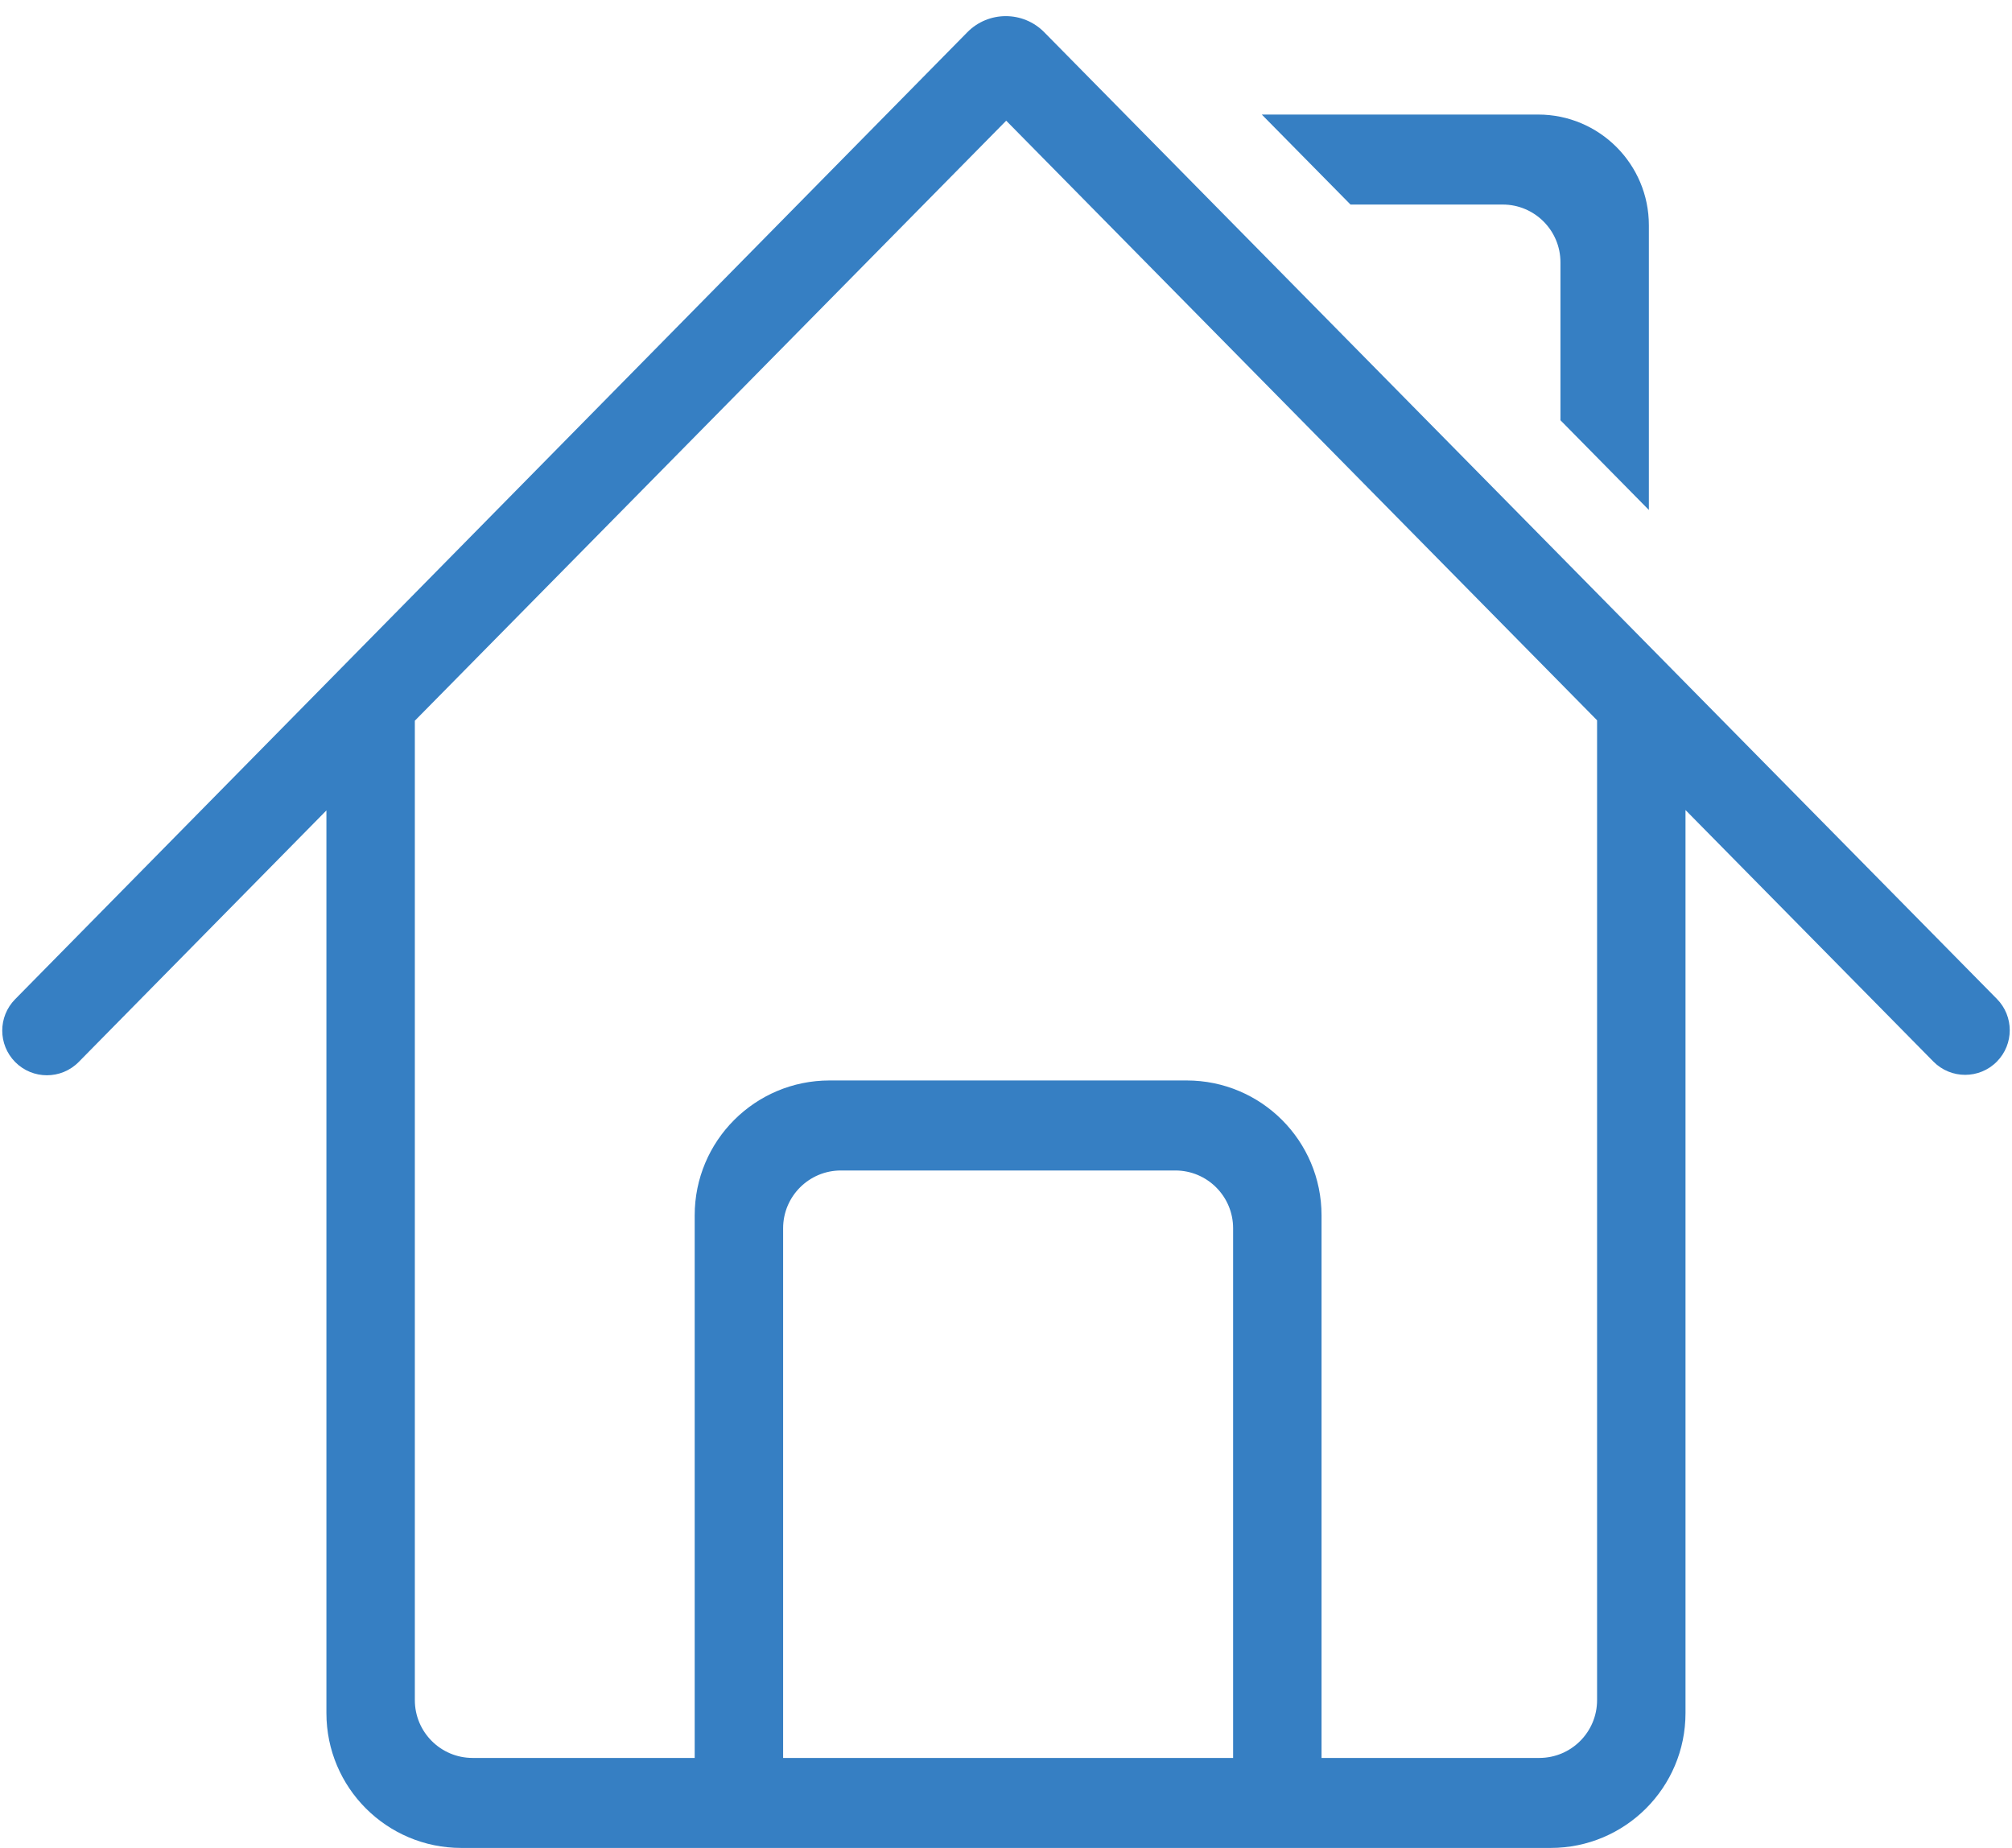 <svg width="98" height="90" viewBox="0 0 98 90" fill="none" xmlns="http://www.w3.org/2000/svg">
<g id="Frame 76">
<path id="Vector (Stroke)" fill-rule="evenodd" clip-rule="evenodd" d="M15.899 39.47V83.433C15.899 87.06 18.839 90 22.466 90H75.53C79.156 90 82.097 87.06 82.097 83.433V39.451L94.17 51.701C95.022 52.565 96.417 52.564 97.267 51.699C98.099 50.852 98.098 49.496 97.265 48.651L50.863 1.57C49.832 0.524 48.145 0.525 47.115 1.571L0.735 48.667C-0.099 49.514 -0.099 50.874 0.736 51.721C1.588 52.585 2.983 52.585 3.835 51.72L15.899 39.47ZM38.144 85.617V59.82C38.144 58.266 39.404 57.006 40.959 57.006H57.247C58.802 57.006 60.062 58.266 60.062 59.82V85.617H38.144ZM64.369 85.617V59.19C64.369 55.563 61.429 52.622 57.802 52.622H40.404C36.777 52.622 33.837 55.563 33.837 59.19V85.617H23.021C21.466 85.617 20.206 84.357 20.206 82.802V35.101L49.01 5.878L77.79 35.08V82.802C77.79 84.357 76.531 85.617 74.976 85.617H64.369ZM65.78 9.962H73.192C74.746 9.962 76.006 11.222 76.006 12.776V20.467L80.313 24.837V10.973C80.313 7.994 77.898 5.579 74.919 5.579H61.459L65.78 9.962Z" fill="#367FC3"/>
</g>
</svg>
